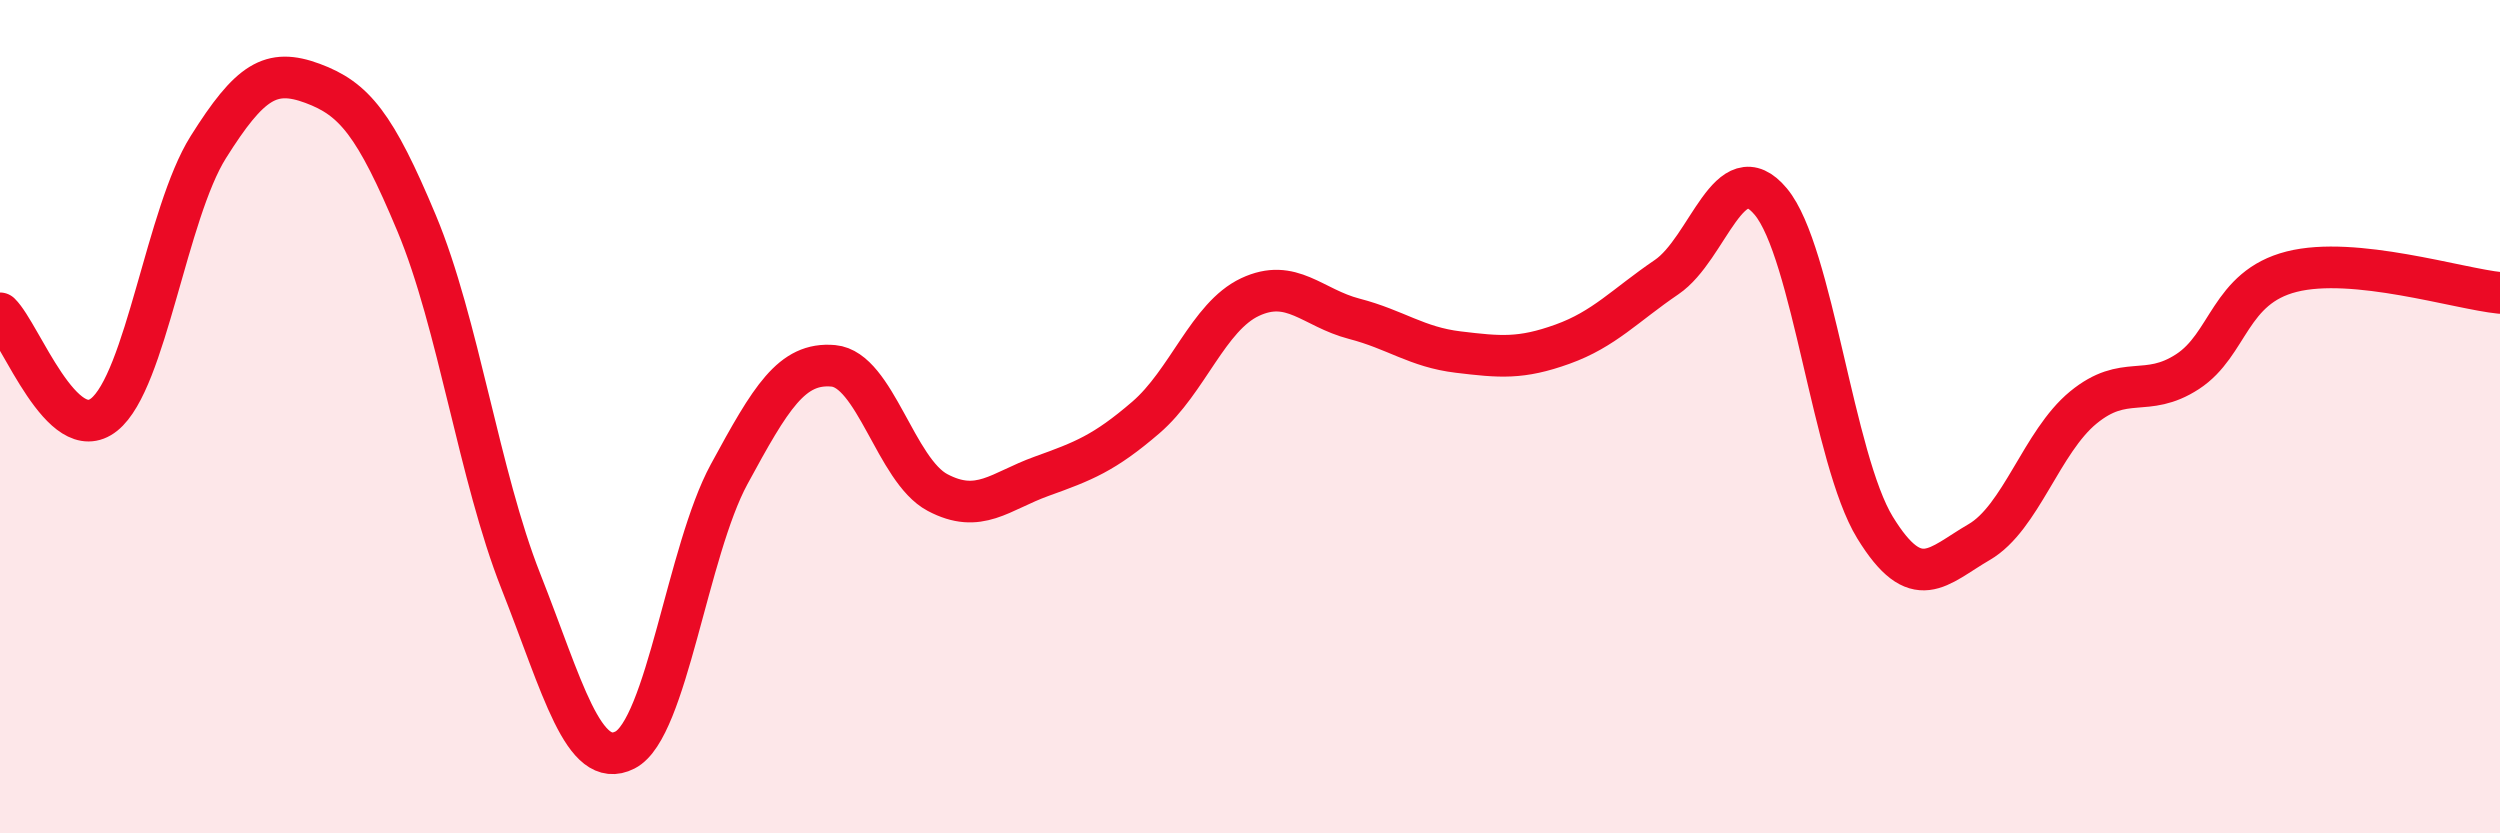 
    <svg width="60" height="20" viewBox="0 0 60 20" xmlns="http://www.w3.org/2000/svg">
      <path
        d="M 0,7.52 C 0.5,8.01 1.5,10.75 2.5,9.95 C 3.5,9.15 4,5.12 5,3.53 C 6,1.94 6.5,1.63 7.5,2 C 8.5,2.37 9,2.97 10,5.36 C 11,7.75 11.5,11.42 12.5,13.95 C 13.5,16.48 14,18.51 15,18 C 16,17.49 16.5,13.22 17.5,11.38 C 18.5,9.54 19,8.69 20,8.78 C 21,8.87 21.5,11.29 22.5,11.82 C 23.5,12.35 24,11.79 25,11.43 C 26,11.07 26.5,10.88 27.5,10.02 C 28.5,9.16 29,7.6 30,7.13 C 31,6.66 31.5,7.39 32.5,7.65 C 33.5,7.91 34,8.33 35,8.45 C 36,8.57 36.5,8.62 37.5,8.26 C 38.5,7.9 39,7.33 40,6.65 C 41,5.97 41.5,3.64 42.5,4.84 C 43.5,6.04 44,11.03 45,12.66 C 46,14.29 46.5,13.59 47.5,13.01 C 48.5,12.43 49,10.6 50,9.78 C 51,8.96 51.5,9.57 52.5,8.92 C 53.5,8.27 53.5,6.9 55,6.52 C 56.5,6.14 59,6.93 60,7.03L60 20L0 20Z"
        fill="#EB0A25"
        opacity="0.1"
        stroke-linecap="round"
        stroke-linejoin="round"
      />
      <path
        d="M 0,7.52 C 0.5,8.01 1.5,10.75 2.5,9.95 C 3.5,9.15 4,5.12 5,3.53 C 6,1.94 6.5,1.63 7.5,2 C 8.5,2.37 9,2.97 10,5.36 C 11,7.75 11.5,11.42 12.5,13.95 C 13.5,16.48 14,18.51 15,18 C 16,17.49 16.5,13.22 17.5,11.38 C 18.5,9.54 19,8.69 20,8.78 C 21,8.87 21.5,11.29 22.5,11.82 C 23.5,12.35 24,11.79 25,11.43 C 26,11.07 26.5,10.88 27.5,10.02 C 28.5,9.16 29,7.6 30,7.13 C 31,6.66 31.5,7.39 32.5,7.65 C 33.5,7.91 34,8.33 35,8.45 C 36,8.57 36.5,8.62 37.5,8.26 C 38.5,7.9 39,7.33 40,6.65 C 41,5.97 41.5,3.64 42.5,4.84 C 43.5,6.04 44,11.03 45,12.66 C 46,14.29 46.5,13.59 47.5,13.01 C 48.5,12.43 49,10.6 50,9.78 C 51,8.96 51.5,9.57 52.5,8.92 C 53.5,8.27 53.5,6.9 55,6.52 C 56.5,6.14 59,6.93 60,7.03"
        stroke="#EB0A25"
        stroke-width="1"
        fill="none"
        stroke-linecap="round"
        stroke-linejoin="round"
      />
    </svg>
  